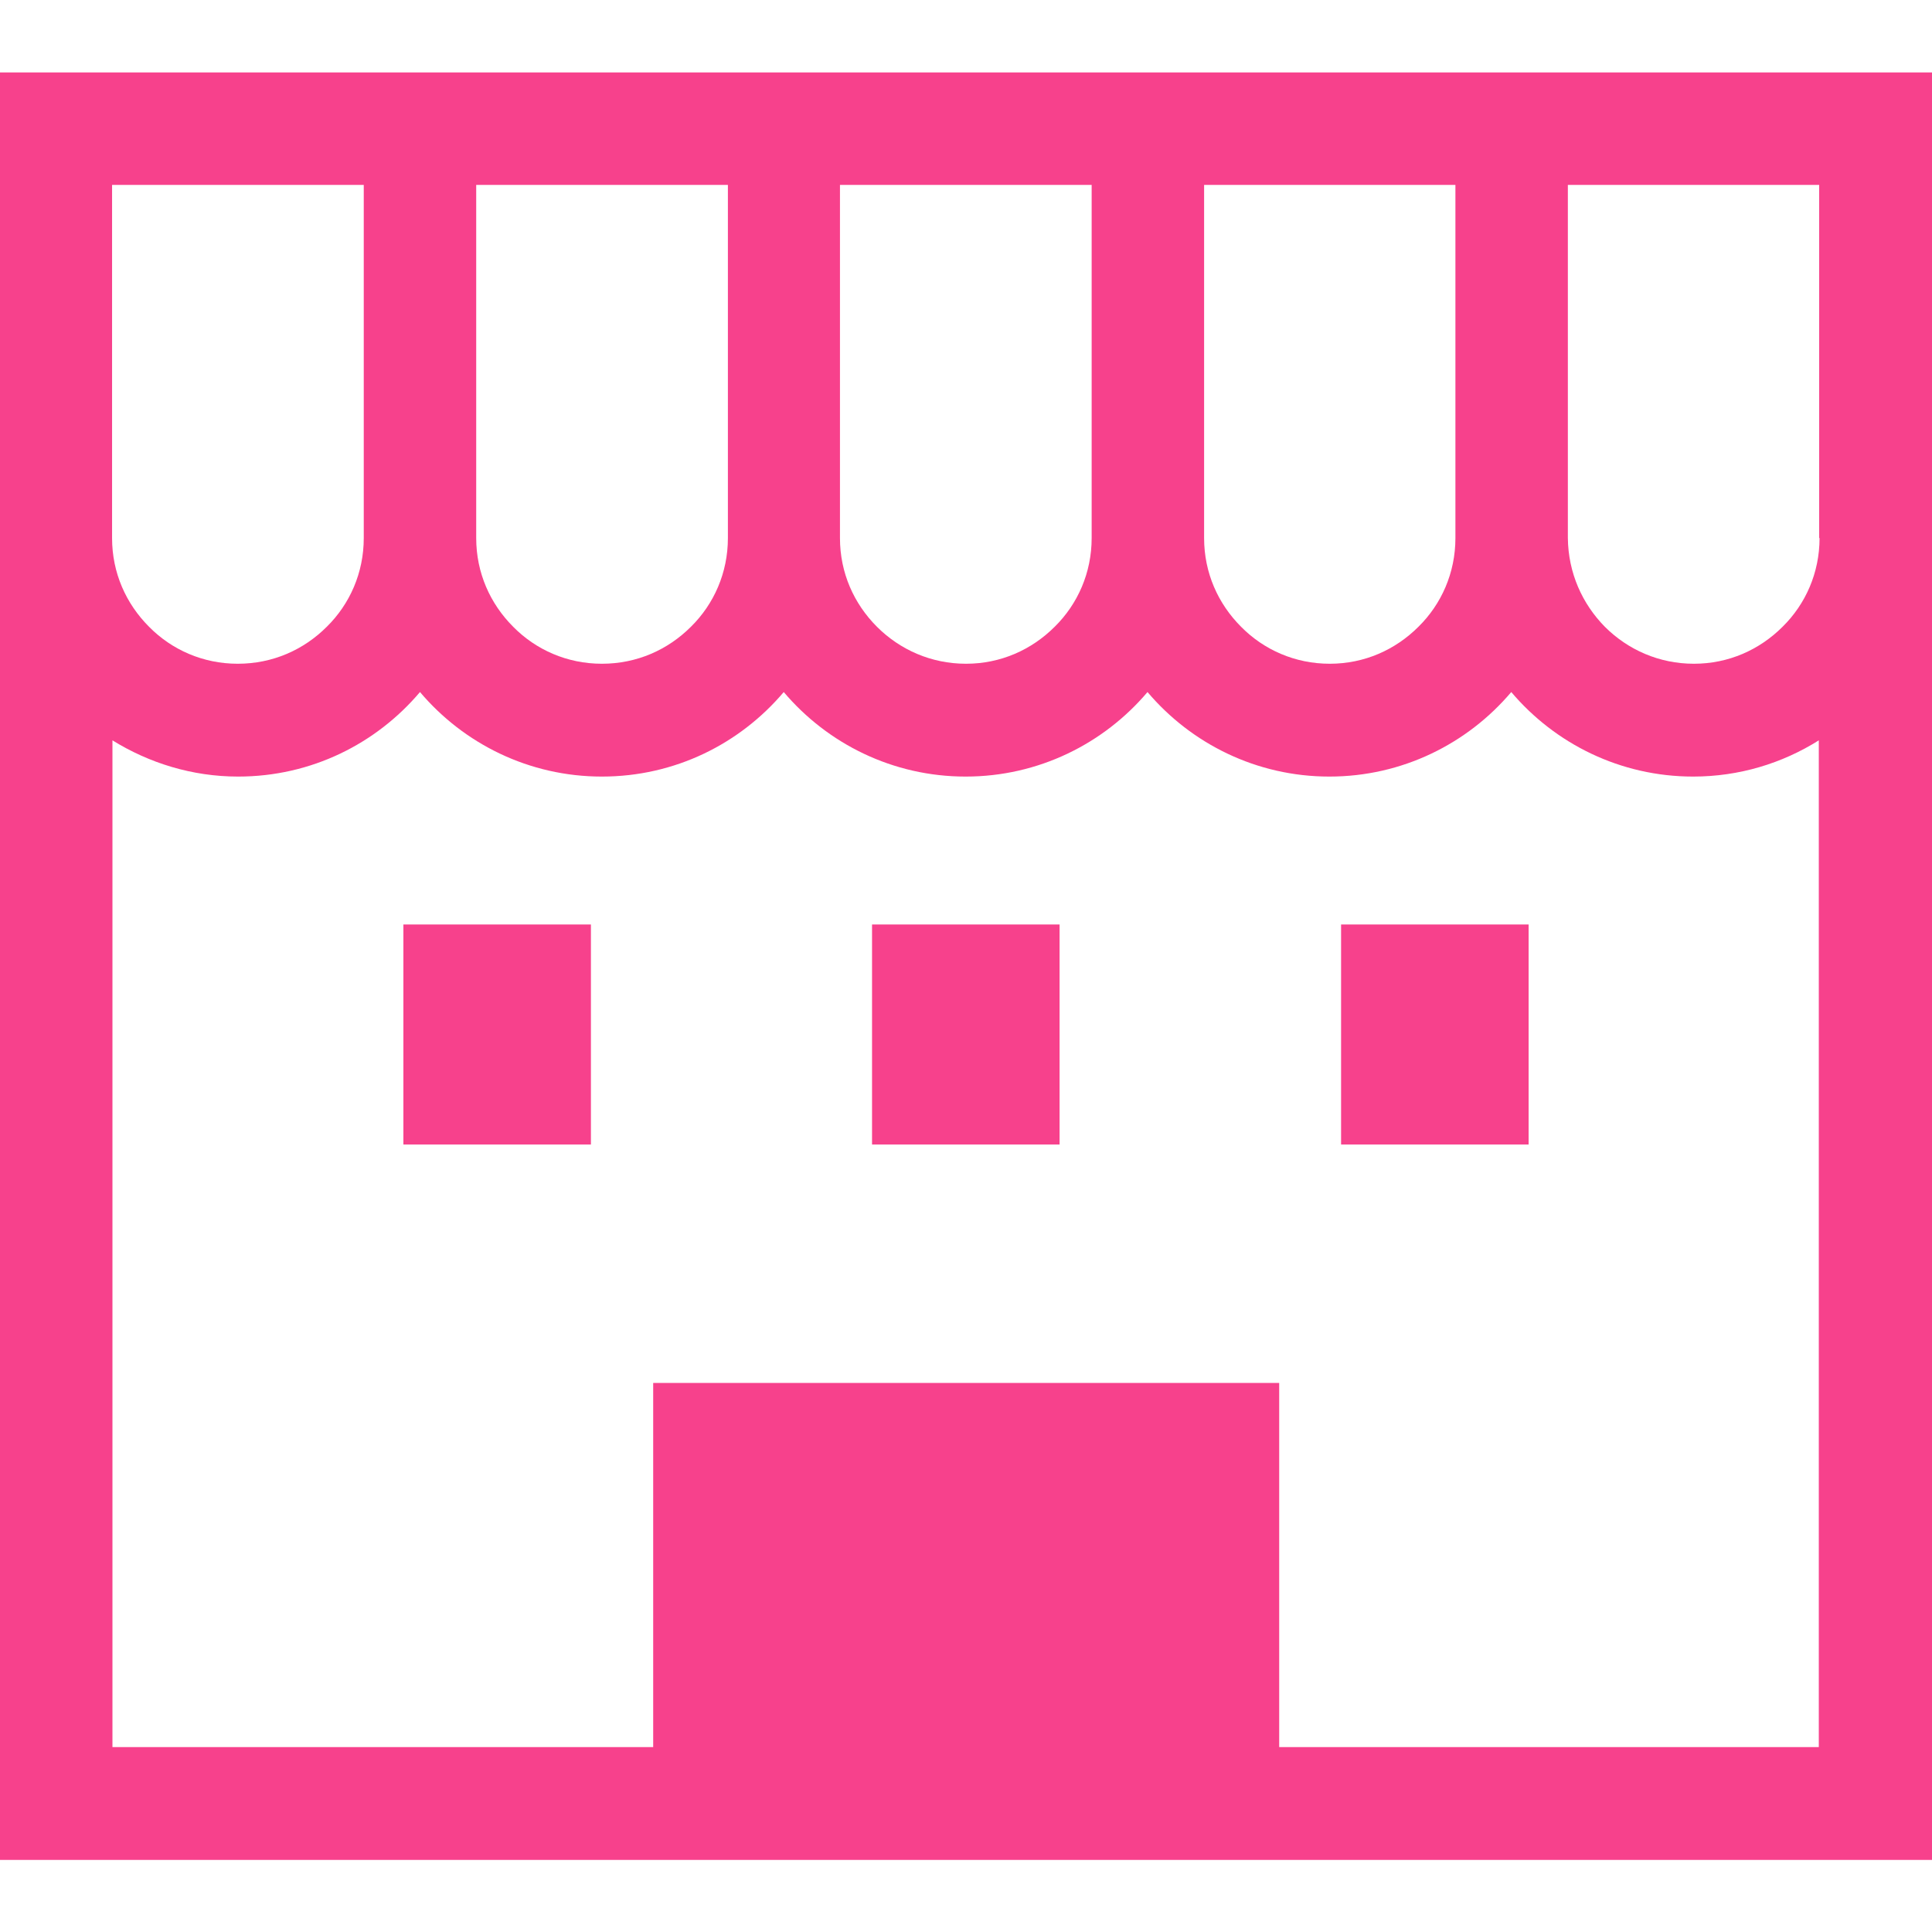 <?xml version="1.0" encoding="UTF-8"?> <svg xmlns="http://www.w3.org/2000/svg" id="_x32_" version="1.1" viewBox="0 0 512 512"><defs><style> .st0 { fill: #f7418c; } </style></defs><path class="st0" d="M0,19.2v473.7h512V19.2H0ZM319.1,49h66.6v93.6c0,9.2-3.7,17.5-9.8,23.5-6.1,6.1-14.3,9.8-23.5,9.8-9.2,0-17.5-3.7-23.5-9.8-6.1-6.1-9.8-14.3-9.8-23.5V49ZM222.7,49h66.6v93.6c0,9.2-3.7,17.5-9.8,23.5-6.1,6.1-14.3,9.8-23.5,9.8-9.2,0-17.5-3.7-23.6-9.8-6.1-6.1-9.8-14.3-9.8-23.5V49h0ZM126.3,49h66.6v93.6c0,9.2-3.7,17.5-9.8,23.5-6.1,6.1-14.3,9.8-23.6,9.8-9.2,0-17.5-3.7-23.5-9.8-6.1-6.1-9.8-14.3-9.8-23.5V49h0ZM29.8,49h66.6v93.6c0,9.2-3.7,17.5-9.8,23.5-6.1,6.1-14.3,9.8-23.6,9.8-9.2,0-17.5-3.7-23.5-9.8-6.1-6.1-9.8-14.3-9.8-23.5V49h0ZM482.2,463h-143.2v-96.5h-165.9v96.5H29.8V196.2c9.7,6,21.1,9.6,33.3,9.6,19.4,0,36.6-8.7,48.2-22.4,11.6,13.7,28.9,22.4,48.2,22.4,19.4,0,36.6-8.7,48.2-22.4,11.6,13.7,28.9,22.4,48.2,22.4,19.3,0,36.6-8.7,48.2-22.4,11.6,13.7,28.9,22.4,48.2,22.4,19.3,0,36.6-8.7,48.2-22.4,11.6,13.7,28.9,22.4,48.2,22.4,12.2,0,23.6-3.5,33.3-9.6v266.8ZM482.2,142.6c0,9.2-3.7,17.5-9.8,23.5-6.1,6.1-14.3,9.8-23.5,9.8-9.2,0-17.5-3.7-23.6-9.8-6-6.1-9.7-14.3-9.8-23.5V49h66.6v93.6h0Z"></path><rect class="st0" x="106.9" y="245" width="49.7" height="58.3"></rect><rect class="st0" x="355.4" y="245" width="49.7" height="58.3"></rect><rect class="st0" x="231.1" y="245" width="49.7" height="58.3"></rect></svg> 